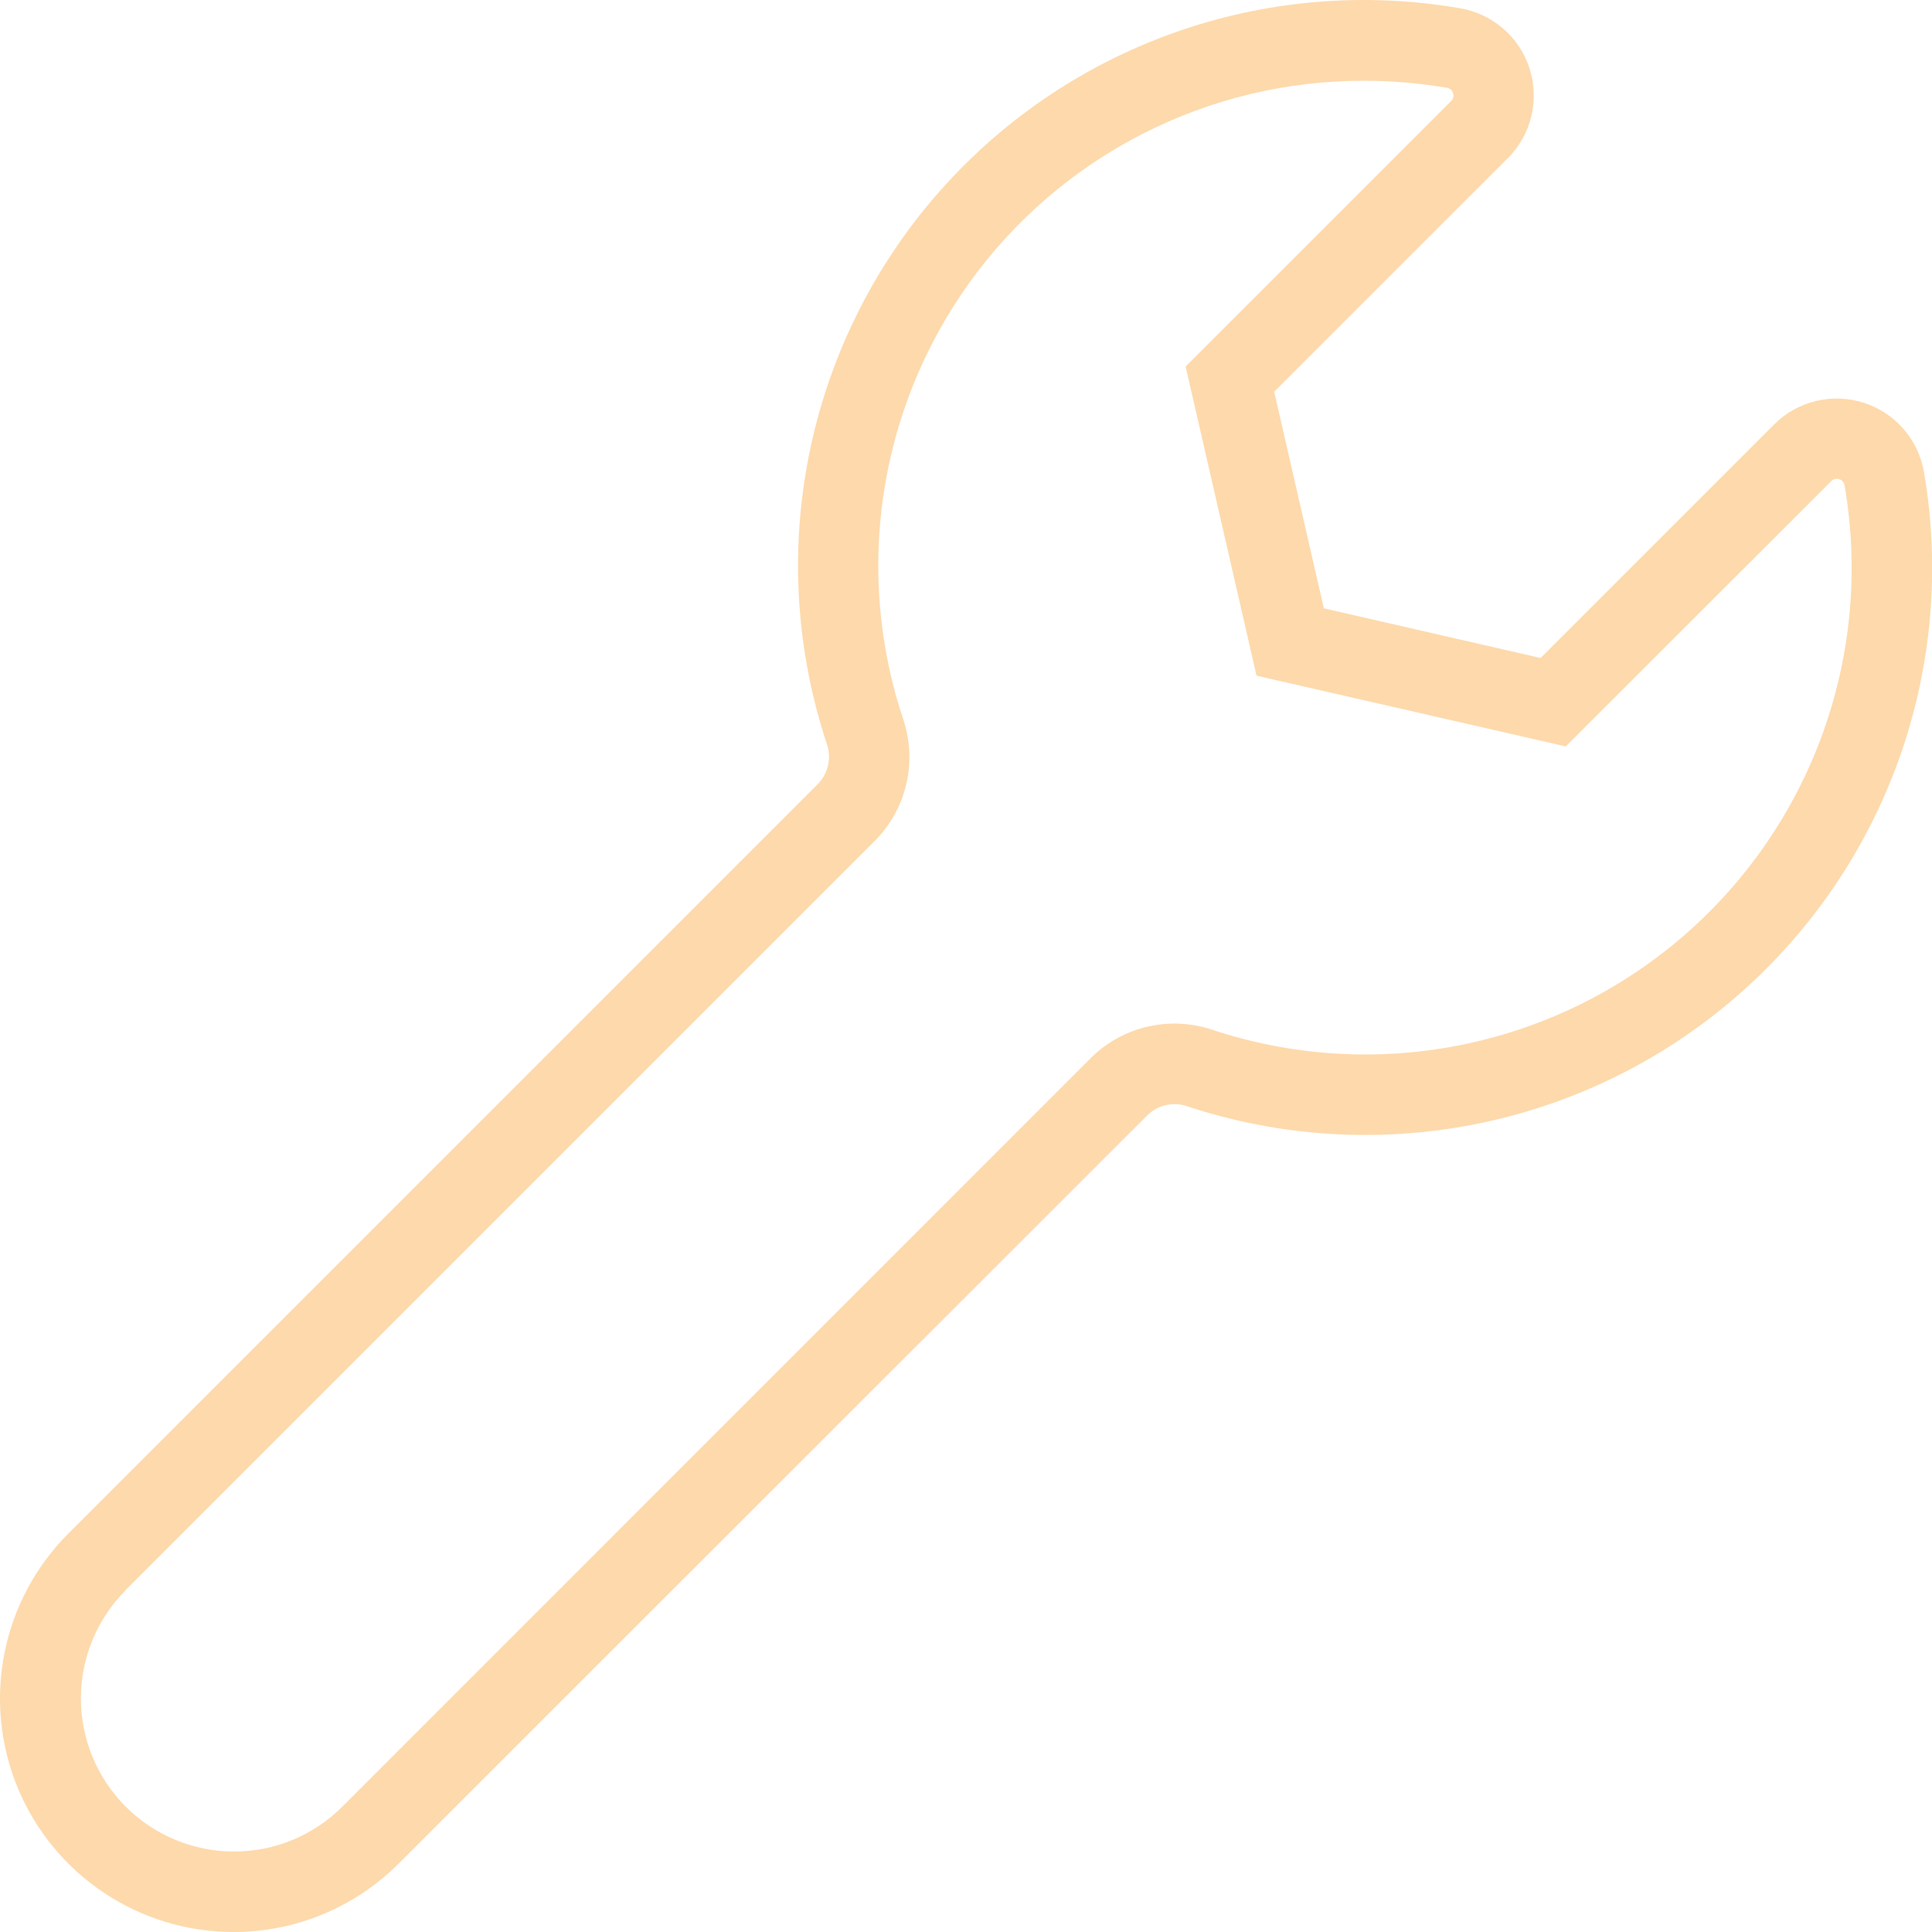 <svg width="40" height="40" viewBox="0 0 40 40" fill="none" xmlns="http://www.w3.org/2000/svg">
<g clip-path="url(#clip0_3274_12338)">
<path d="M4.837 40C5.472 40 6.1 39.876 6.687 39.632C7.273 39.389 7.805 39.033 8.254 38.584L23.74 23.105C23.843 22.998 23.974 22.922 24.118 22.885C24.262 22.849 24.413 22.852 24.555 22.896C26.48 23.538 28.538 23.669 30.529 23.278C32.521 22.887 34.376 21.986 35.915 20.663C37.454 19.341 38.624 17.642 39.311 15.732C39.997 13.823 40.177 11.768 39.833 9.768C39.775 9.439 39.628 9.131 39.408 8.879C39.188 8.627 38.903 8.44 38.584 8.338C38.265 8.236 37.925 8.224 37.599 8.302C37.274 8.38 36.976 8.545 36.738 8.781L31.896 13.623L27.409 12.595L26.381 8.111L31.226 3.267C31.461 3.029 31.627 2.731 31.705 2.405C31.783 2.079 31.77 1.738 31.668 1.419C31.566 1.1 31.378 0.815 31.125 0.595C30.872 0.375 30.564 0.229 30.234 0.172C28.236 -0.174 26.183 0.004 24.276 0.689C22.367 1.375 20.67 2.543 19.349 4.081C18.029 5.619 17.13 7.474 16.741 9.463C16.351 11.453 16.485 13.509 17.129 15.432C17.172 15.573 17.175 15.724 17.139 15.867C17.102 16.01 17.027 16.141 16.921 16.244L1.421 31.744C0.743 32.42 0.281 33.281 0.094 34.22C-0.094 35.158 0.001 36.131 0.367 37.015C0.733 37.899 1.353 38.655 2.149 39.186C2.945 39.718 3.88 40.001 4.837 40ZM2.596 32.925L18.094 17.427C18.419 17.108 18.648 16.704 18.757 16.262C18.866 15.819 18.849 15.355 18.71 14.922C18.2 13.41 18.058 11.798 18.295 10.22C18.532 8.642 19.142 7.144 20.073 5.849C21.005 4.553 22.232 3.499 23.653 2.773C25.074 2.046 26.647 1.669 28.243 1.672C28.816 1.672 29.388 1.721 29.953 1.817C29.984 1.821 30.013 1.834 30.036 1.854C30.06 1.874 30.076 1.901 30.085 1.931C30.095 1.958 30.097 1.988 30.09 2.016C30.083 2.044 30.068 2.07 30.047 2.089L24.547 7.588L26.015 13.989L32.417 15.454L37.916 9.96C37.937 9.938 37.963 9.923 37.991 9.916C38.02 9.909 38.05 9.911 38.078 9.921C38.107 9.929 38.133 9.945 38.153 9.968C38.173 9.991 38.186 10.02 38.19 10.05C38.486 11.766 38.332 13.529 37.743 15.168C37.154 16.807 36.15 18.265 34.829 19.4C33.508 20.535 31.916 21.308 30.207 21.643C28.498 21.979 26.732 21.865 25.08 21.314C24.645 21.172 24.178 21.154 23.733 21.262C23.288 21.37 22.883 21.6 22.562 21.927L7.087 37.405C6.493 38 5.686 38.334 4.846 38.334C4.005 38.334 3.198 38 2.604 37.406C2.009 36.811 1.675 36.005 1.675 35.164C1.675 34.324 2.009 33.517 2.603 32.923L2.596 32.925Z" fill="#FDD9AB"/>
</g>
<defs>
<clipPath id="clip0_3274_12338">
<rect width="40" height="40" fill="white"/>
</clipPath>
</defs>
</svg>
